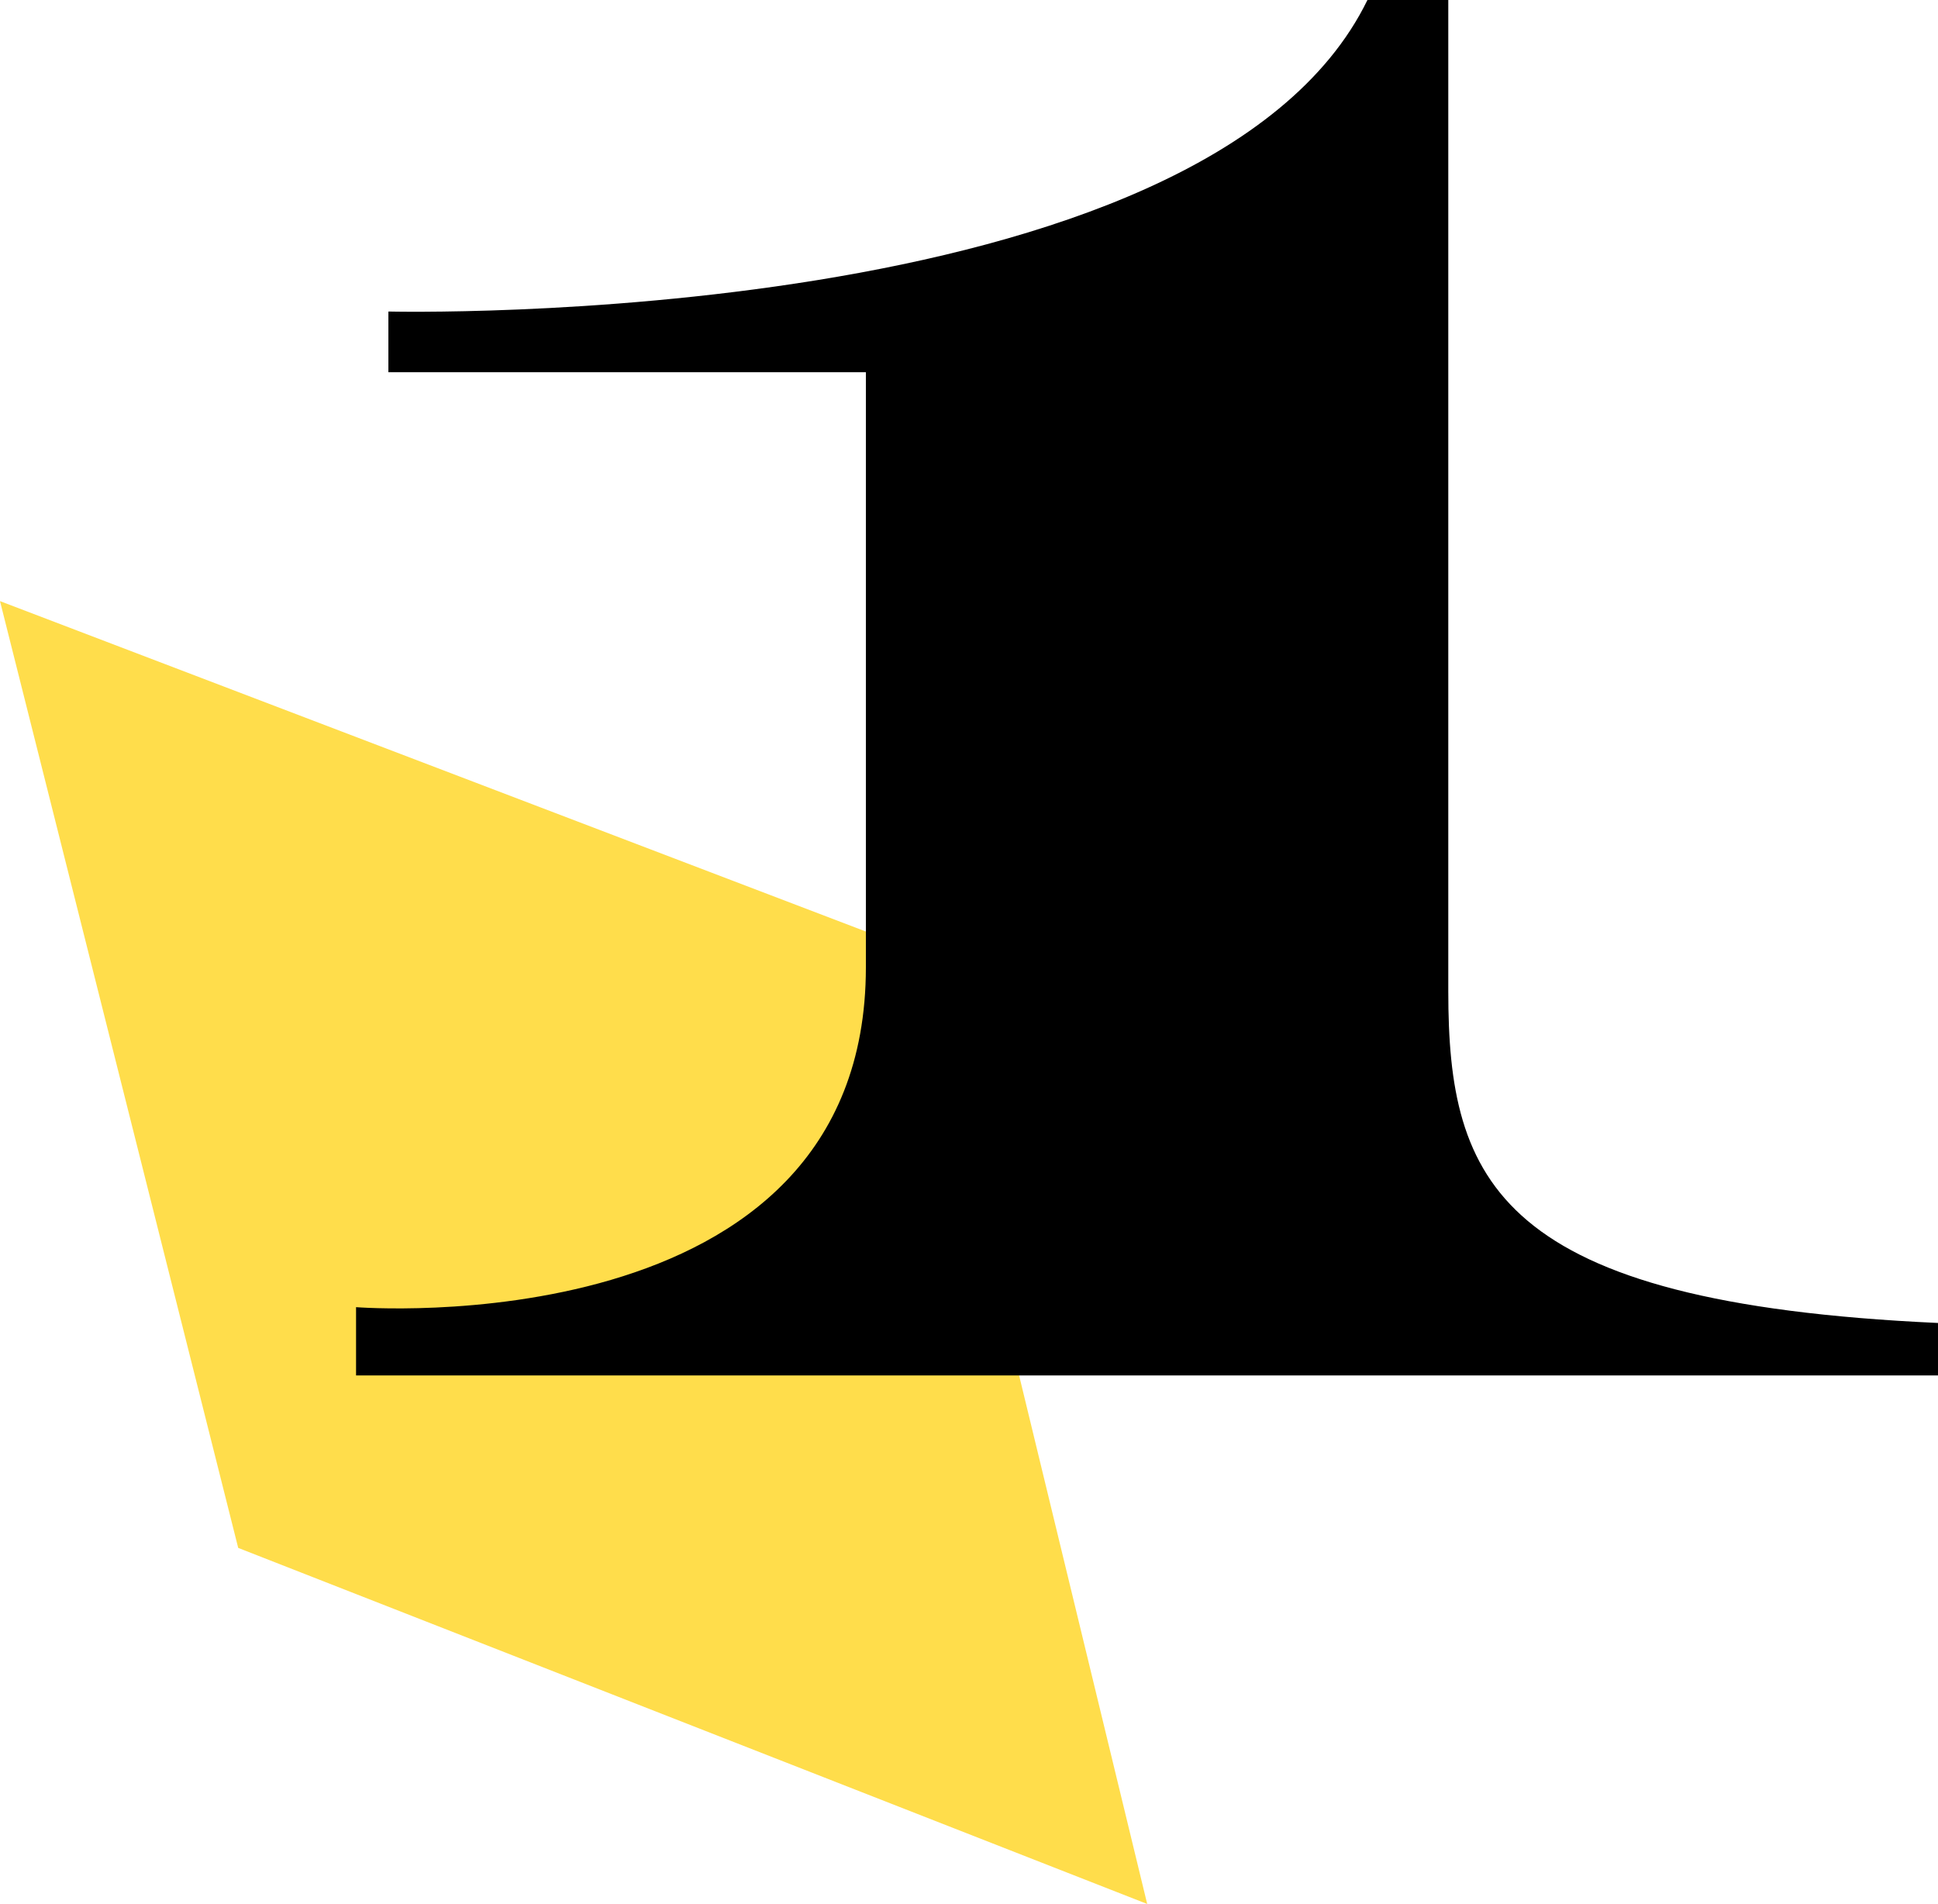 <svg xmlns="http://www.w3.org/2000/svg" id="Capa_2" data-name="Capa 2" viewBox="0 0 53.94 52.99"><defs><style>      .cls-1, .cls-2 {        stroke-width: 0px;      }      .cls-2 {        fill: #ffdd4b;      }    </style></defs><g id="Capa_1-2" data-name="Capa 1"><g><polygon class="cls-2" points="6.63 43.08 31.93 52.99 25.5 26.46 0 16.73 6.63 43.08"></polygon><path class="cls-1" d="m9.91,38.29v-1.91s14.19,1.13,14.19-9.46V10.36h-13.29v-1.69s22.75.56,27.25-8.67h2.25v27.59c0,5.29,1.35,8.67,13.63,9.23v1.46H9.91Z"></path></g></g></svg>